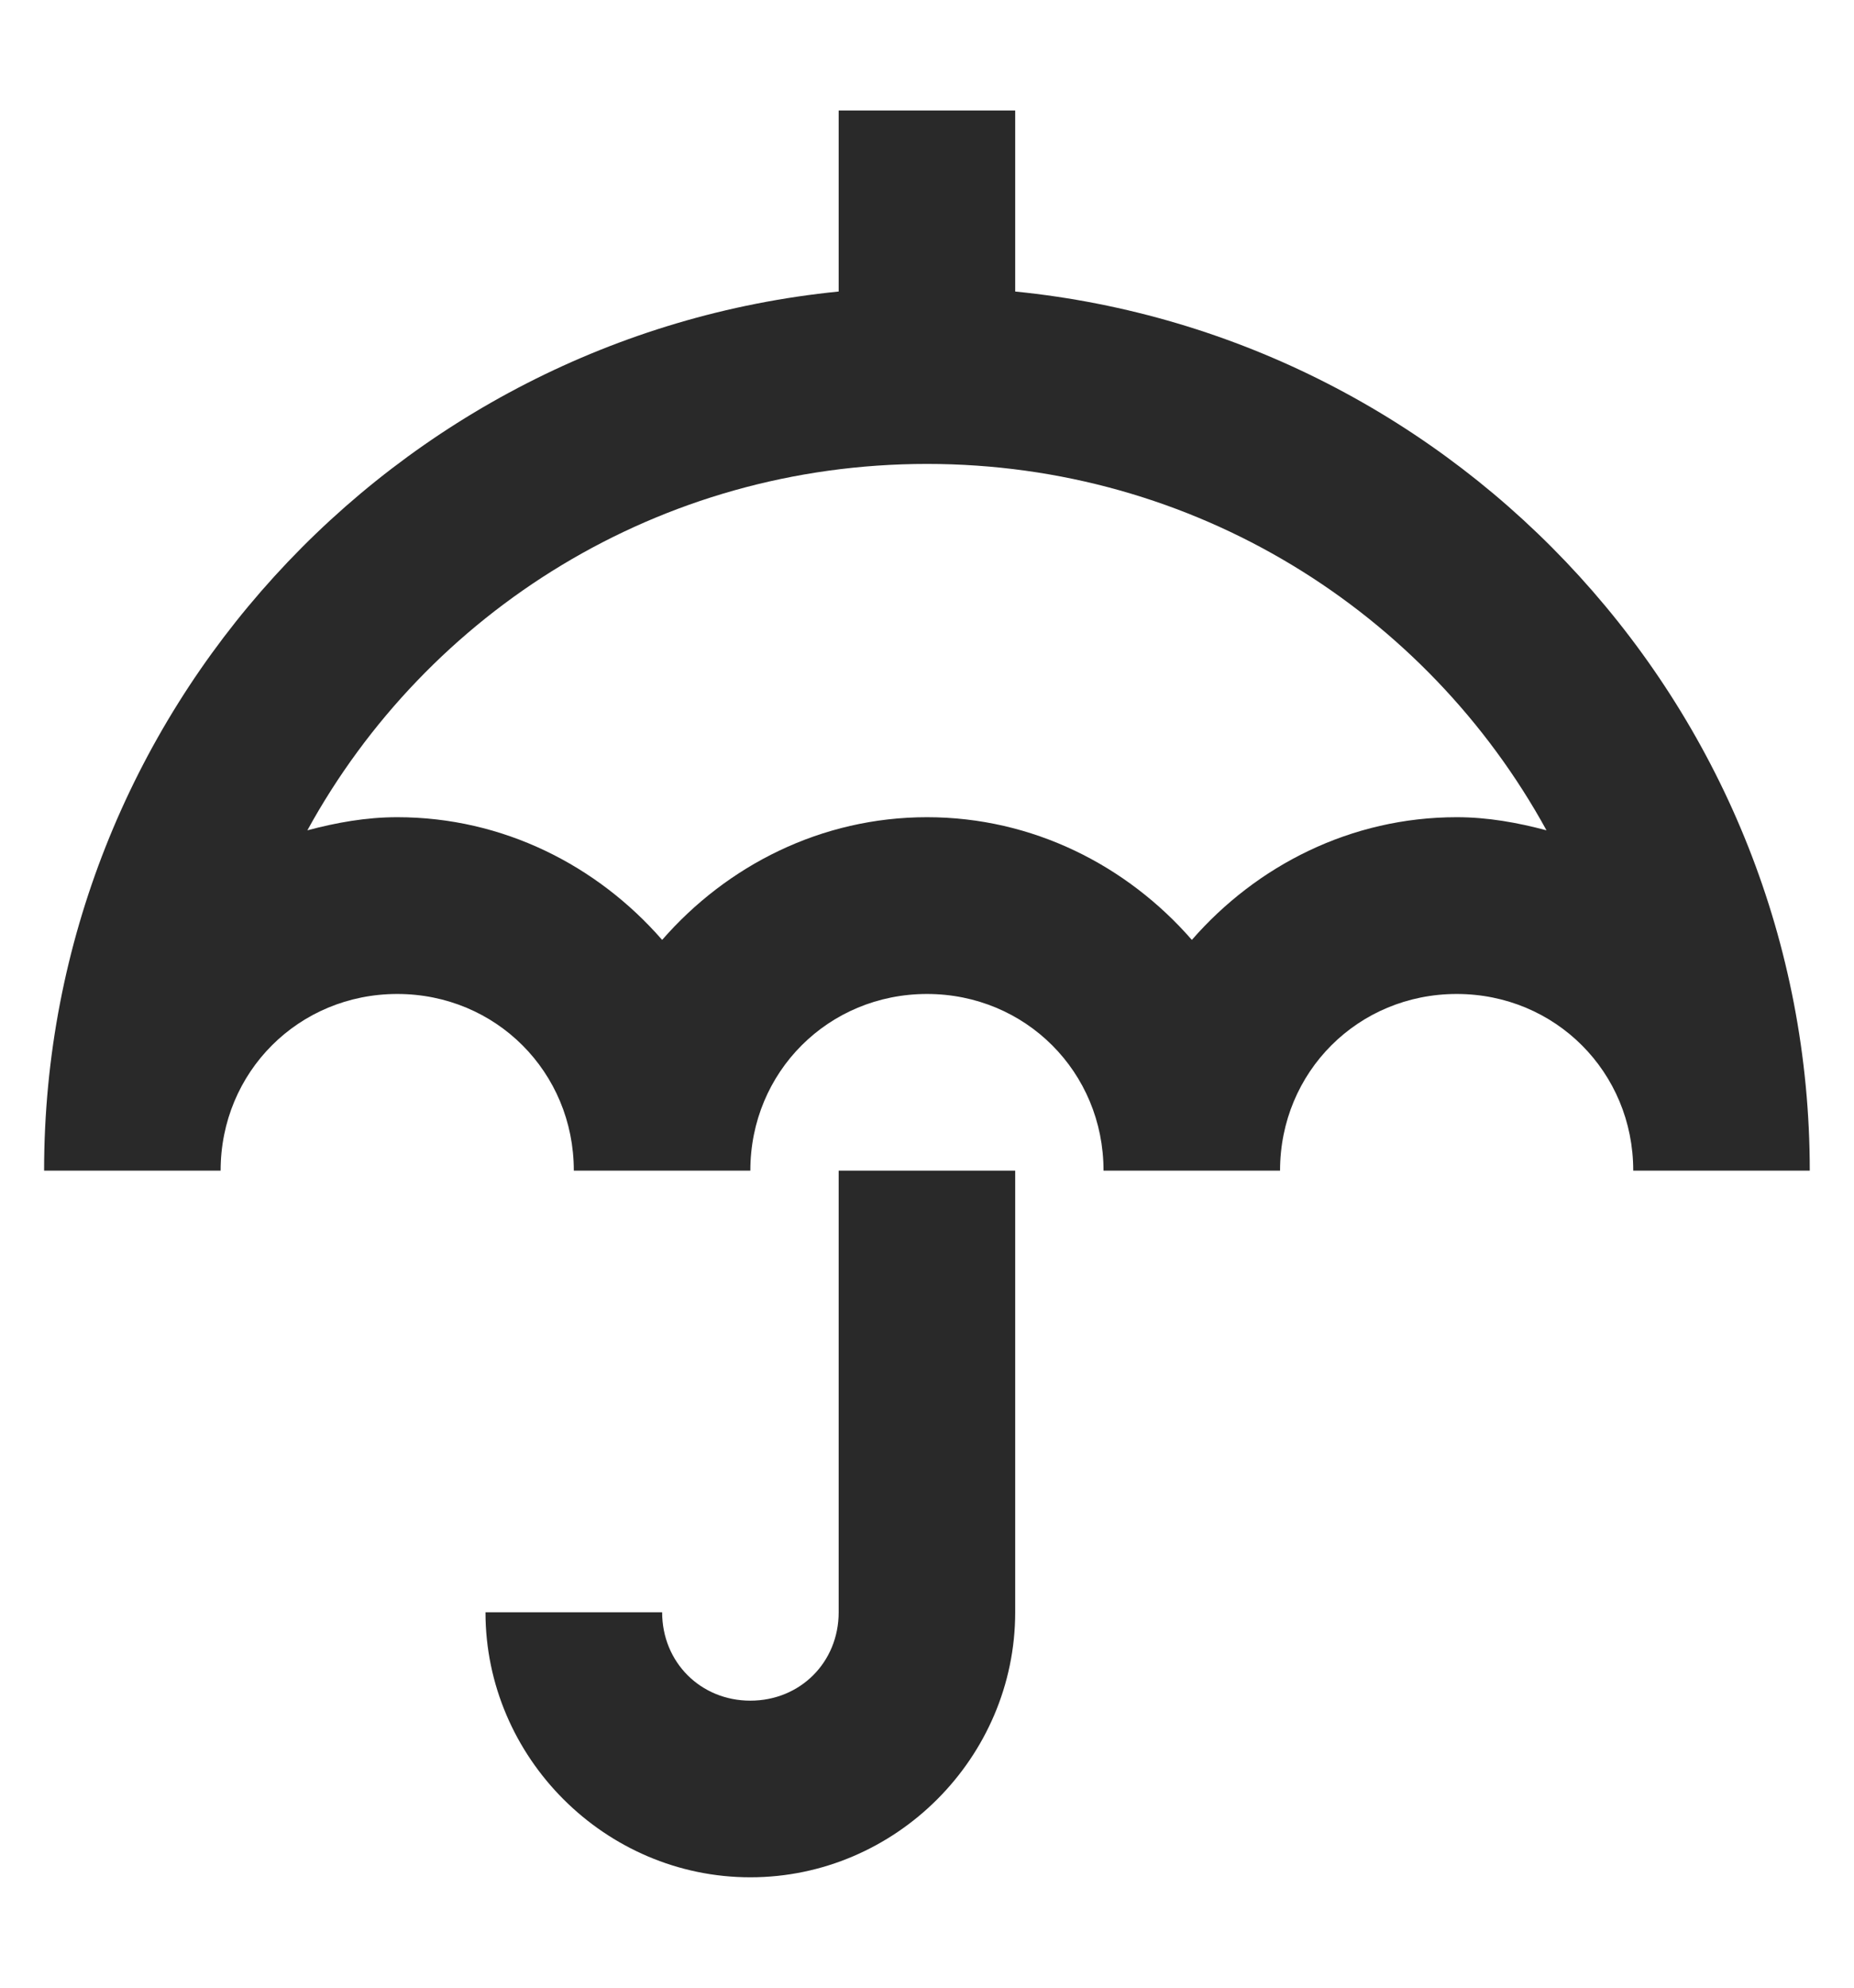 <svg width="14" height="15" viewBox="0 0 14 15" fill="none" xmlns="http://www.w3.org/2000/svg">
<path d="M6.333 0.834V2.2C2.97 2.536 0.333 5.385 0.333 8.834H1.666C1.666 8.09 2.255 7.501 3 7.501C3.744 7.501 4.333 8.09 4.333 8.834H5.666C5.666 8.09 6.255 7.501 7 7.501C7.744 7.501 8.333 8.09 8.333 8.834H9.666C9.666 8.09 10.255 7.501 11 7.501C11.744 7.501 12.333 8.09 12.333 8.834H13.666C13.666 5.385 11.029 2.536 7.666 2.2V0.834H6.333ZM7 3.501C9.021 3.501 10.773 4.616 11.678 6.266C11.46 6.208 11.235 6.167 11 6.167C10.202 6.167 9.49 6.531 9 7.093C8.51 6.531 7.798 6.167 7 6.167C6.202 6.167 5.49 6.531 5 7.093C4.51 6.531 3.798 6.167 3 6.167C2.764 6.167 2.539 6.208 2.321 6.266C3.226 4.616 4.978 3.501 7 3.501ZM6.333 8.834V12.167C6.333 12.544 6.043 12.834 5.666 12.834C5.29 12.834 5 12.544 5 12.167H3.666C3.666 13.264 4.57 14.167 5.666 14.167C6.763 14.167 7.666 13.264 7.666 12.167V8.834H6.333Z" fill="#292929"/>
</svg>
